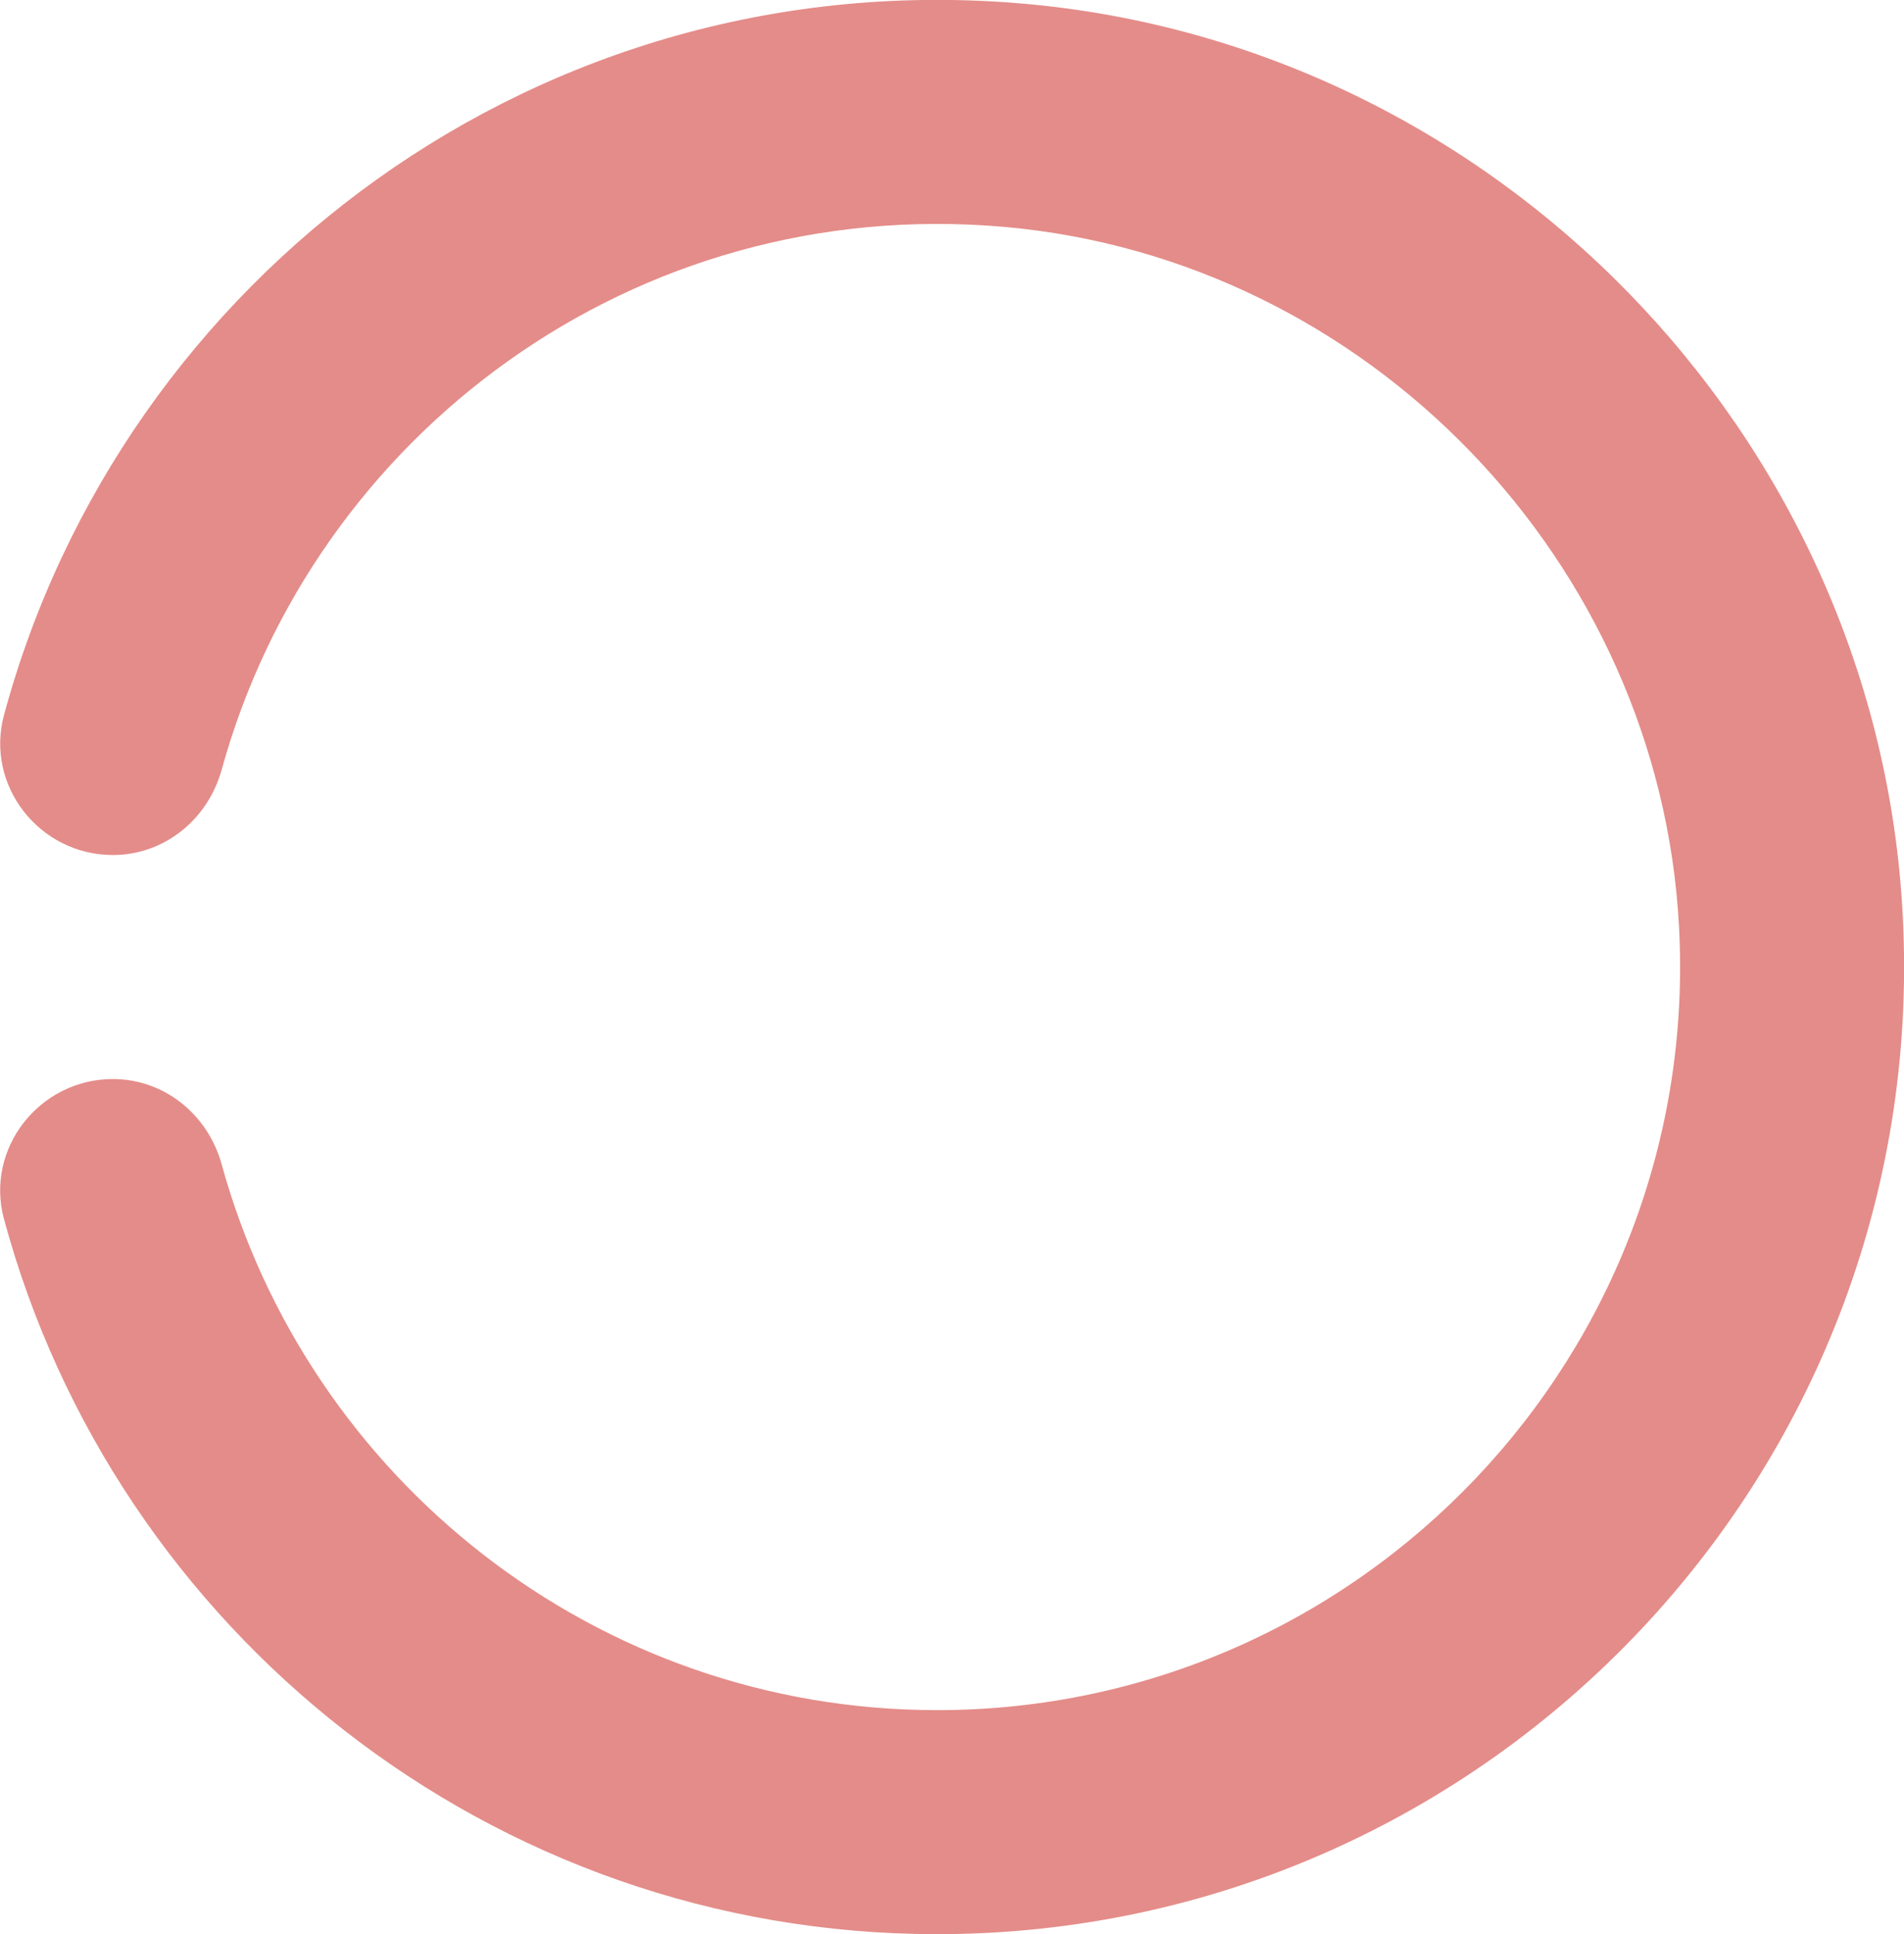 <?xml version="1.0" encoding="UTF-8" standalone="no"?>
<!DOCTYPE svg PUBLIC "-//W3C//DTD SVG 1.1//EN" "http://www.w3.org/Graphics/SVG/1.1/DTD/svg11.dtd">
<svg width="100%" height="100%" viewBox="0 0 2851 2896" version="1.1" xmlns="http://www.w3.org/2000/svg" xmlns:xlink="http://www.w3.org/1999/xlink" xml:space="preserve" xmlns:serif="http://www.serif.com/" style="fill-rule:evenodd;clip-rule:evenodd;stroke-linejoin:round;stroke-miterlimit:2;">
    <g transform="matrix(4.167,0,0,4.167,-2574.64,1993.96)">
        <path d="M985.6,-477.196C811.981,-492.328 661.786,-378.874 619.307,-221.629C612.445,-196.239 632.096,-171.32 658.398,-171.32L658.422,-171.32C676.973,-171.32 692.6,-184.133 697.537,-202.016C730.685,-322.167 845.64,-408.682 978.604,-397.001C1109.29,-385.517 1214.1,-276.842 1221.19,-145.844C1229.53,8.045 1106.72,135.916 954.606,135.916C831.971,135.916 728.642,52.71 697.521,-60.17C692.592,-78.037 676.957,-90.827 658.414,-90.827C632.144,-90.827 612.437,-65.947 619.283,-40.581C659.184,107.263 794.31,216.409 954.606,216.409C1153.66,216.409 1314.15,48.182 1301.37,-153.563C1290.64,-323.142 1154.87,-462.442 985.6,-477.196" style="fill:rgb(228,140,137);fill-rule:nonzero;"/>
    </g>
</svg>
